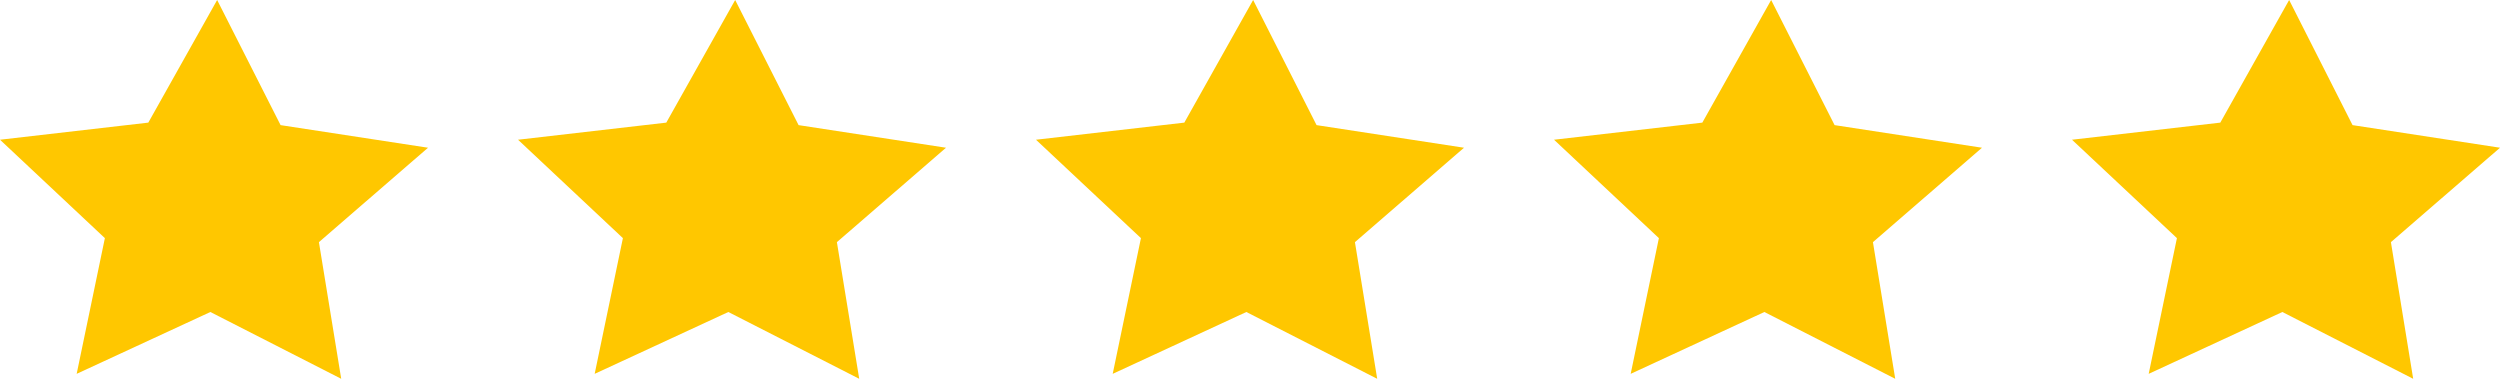 <svg width="99" height="15" viewBox="0 0 99 15" fill="none" xmlns="http://www.w3.org/2000/svg">
<g clip-path="url(#clip0_4285_2227)">
<path d="M5.873 4.856L8.599 0L11.111 4.955L16.95 5.85L12.629 9.589L13.512 15L8.33 12.355L3.036 14.804L4.153 9.43L0 5.533L5.873 4.856Z" fill="#FFC700"/>
<path d="M26.385 4.856L29.113 0L31.624 4.955L37.462 5.85L33.141 9.589L34.025 15L28.842 12.355L23.549 14.804L24.667 9.43L20.514 5.533L26.385 4.856Z" fill="#FFC700"/>
<path d="M46.899 4.856L49.624 0L52.136 4.955L57.975 5.85L53.655 9.589L54.537 15L49.355 12.355L44.063 14.804L45.181 9.43L41.025 5.533L46.899 4.856Z" fill="#FFC700"/>
<path d="M67.412 4.856L70.138 0L72.65 4.955L78.487 5.85L74.168 9.589L75.051 15L69.869 12.355L64.575 14.804L65.692 9.43L61.539 5.533L67.412 4.856Z" fill="#FFC700"/>
<path d="M87.924 4.856L90.65 0L93.161 4.955L99.001 5.85L94.68 9.589L95.562 15L90.381 12.355L85.088 14.804L86.206 9.43L82.051 5.533L87.924 4.856Z" fill="#FFC700"/>
</g>
<defs>
<clipPath id="clip0_4285_2227">
<rect width="99" height="15" fill="white"/>
</clipPath>
</defs>
</svg>
